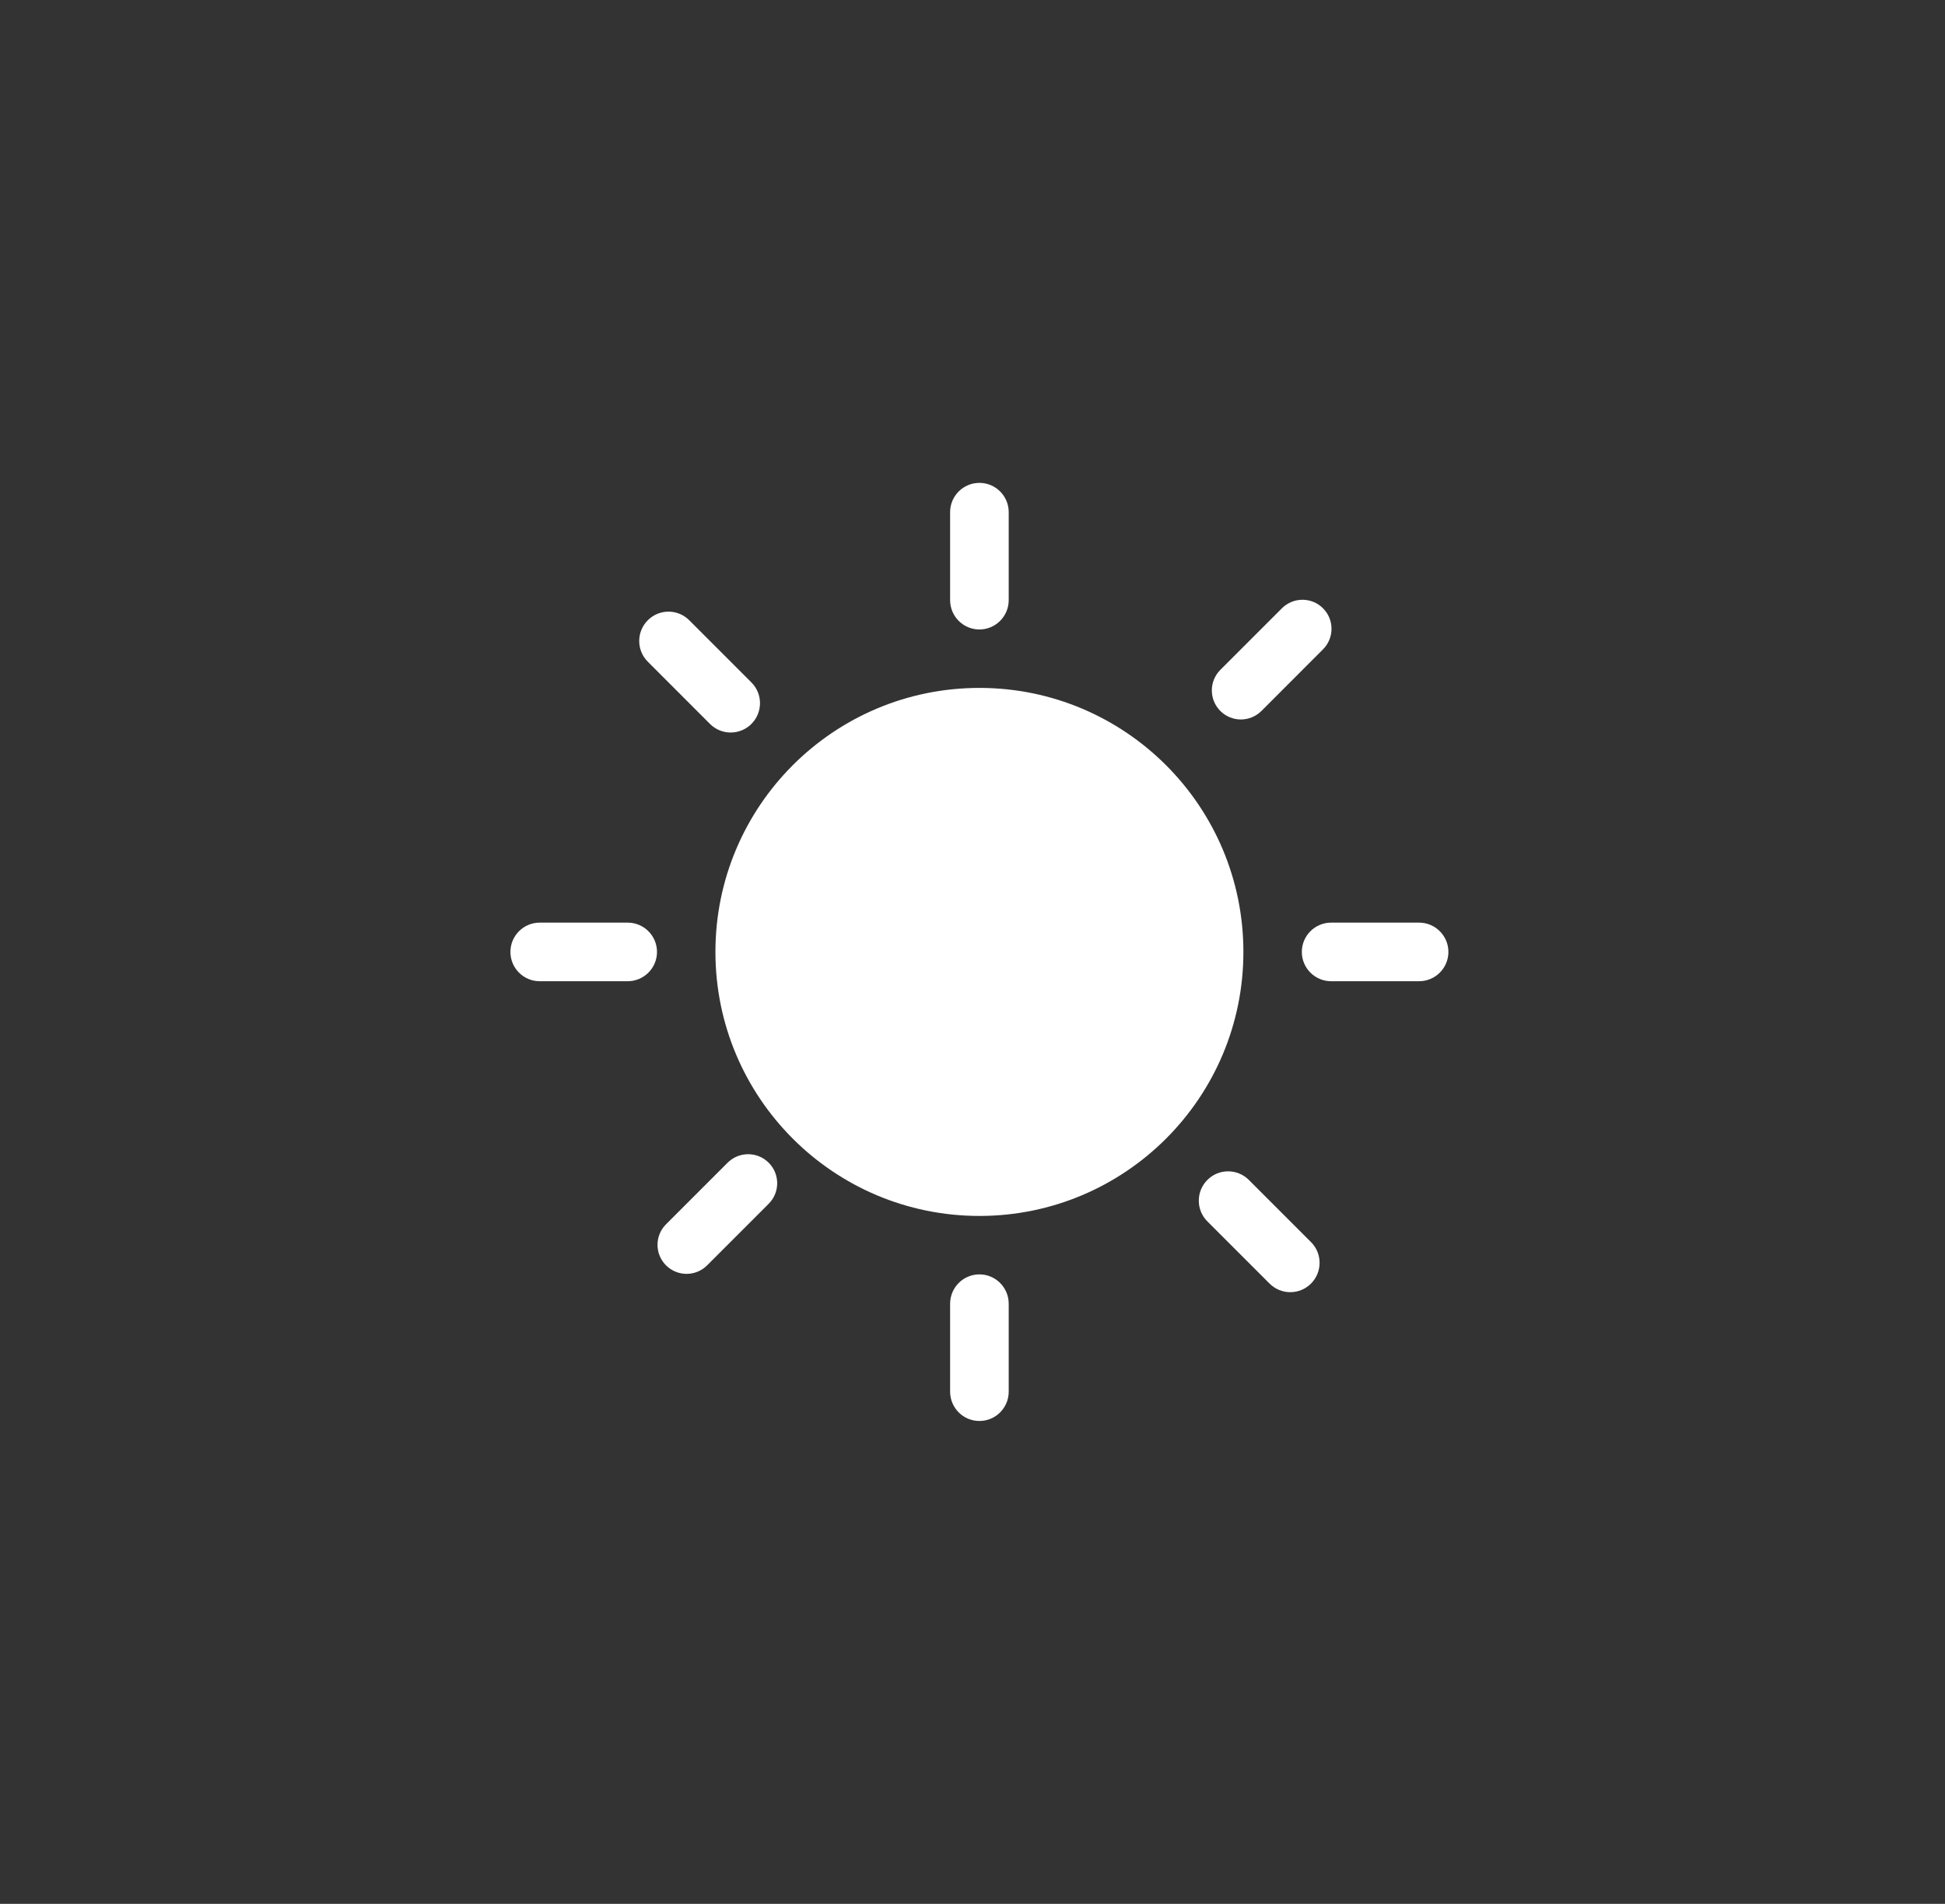 <?xml version="1.0" encoding="UTF-8"?> <svg xmlns="http://www.w3.org/2000/svg" width="47" height="46" viewBox="0 0 47 46" fill="none"><rect x="0" y="0" width="47" height="46" fill="#333333" stroke="none"/><path d="M17.156 17.491C17.433 17.768 17.881 17.768 18.158 17.491C18.434 17.214 18.434 16.765 18.158 16.489L16.655 14.986C16.378 14.709 15.93 14.709 15.654 14.986C15.377 15.263 15.377 15.711 15.654 15.988L17.156 17.491ZM17.582 28.093L16.094 29.581C15.82 29.855 15.82 30.299 16.094 30.573C16.369 30.847 16.813 30.847 17.087 30.573L18.575 29.085C18.849 28.811 18.849 28.367 18.575 28.093C18.301 27.819 17.857 27.819 17.582 28.093ZM23.667 15.209C24.058 15.209 24.375 14.891 24.375 14.5V12.375C24.375 11.984 24.058 11.667 23.667 11.667C23.276 11.667 22.959 11.984 22.959 12.375V14.5C22.959 14.891 23.276 15.209 23.667 15.209ZM30.482 17.178L31.97 15.689C32.244 15.415 32.244 14.971 31.97 14.697C31.696 14.423 31.251 14.423 30.977 14.697L29.489 16.185C29.215 16.459 29.215 16.904 29.489 17.178C29.763 17.452 30.207 17.452 30.482 17.178ZM15.167 22.292H13.042C12.651 22.292 12.334 22.609 12.334 23C12.334 23.391 12.651 23.708 13.042 23.708H15.167C15.558 23.708 15.876 23.391 15.876 23C15.876 22.609 15.558 22.292 15.167 22.292ZM23.667 30.791C23.276 30.791 22.959 31.109 22.959 31.5V33.624C22.959 34.016 23.276 34.333 23.667 34.333C24.058 34.333 24.375 34.016 24.375 33.624V31.5C24.375 31.109 24.058 30.791 23.667 30.791ZM34.291 22.292H32.166C31.776 22.292 31.458 22.609 31.458 23C31.458 23.391 31.776 23.708 32.166 23.708H34.291C34.682 23.708 35 23.391 35 23C35 22.609 34.682 22.292 34.291 22.292ZM30.178 28.509C29.901 28.232 29.452 28.232 29.176 28.509C28.899 28.786 28.899 29.234 29.176 29.511L30.678 31.013C30.955 31.29 31.404 31.29 31.68 31.013C31.956 30.736 31.957 30.288 31.68 30.011L30.178 28.509ZM23.667 16.621C20.144 16.621 17.288 19.477 17.288 23C17.288 26.523 20.144 29.379 23.667 29.379C27.19 29.379 30.046 26.523 30.046 23C30.046 19.477 27.19 16.621 23.667 16.621Z" fill="white"></path></svg> 